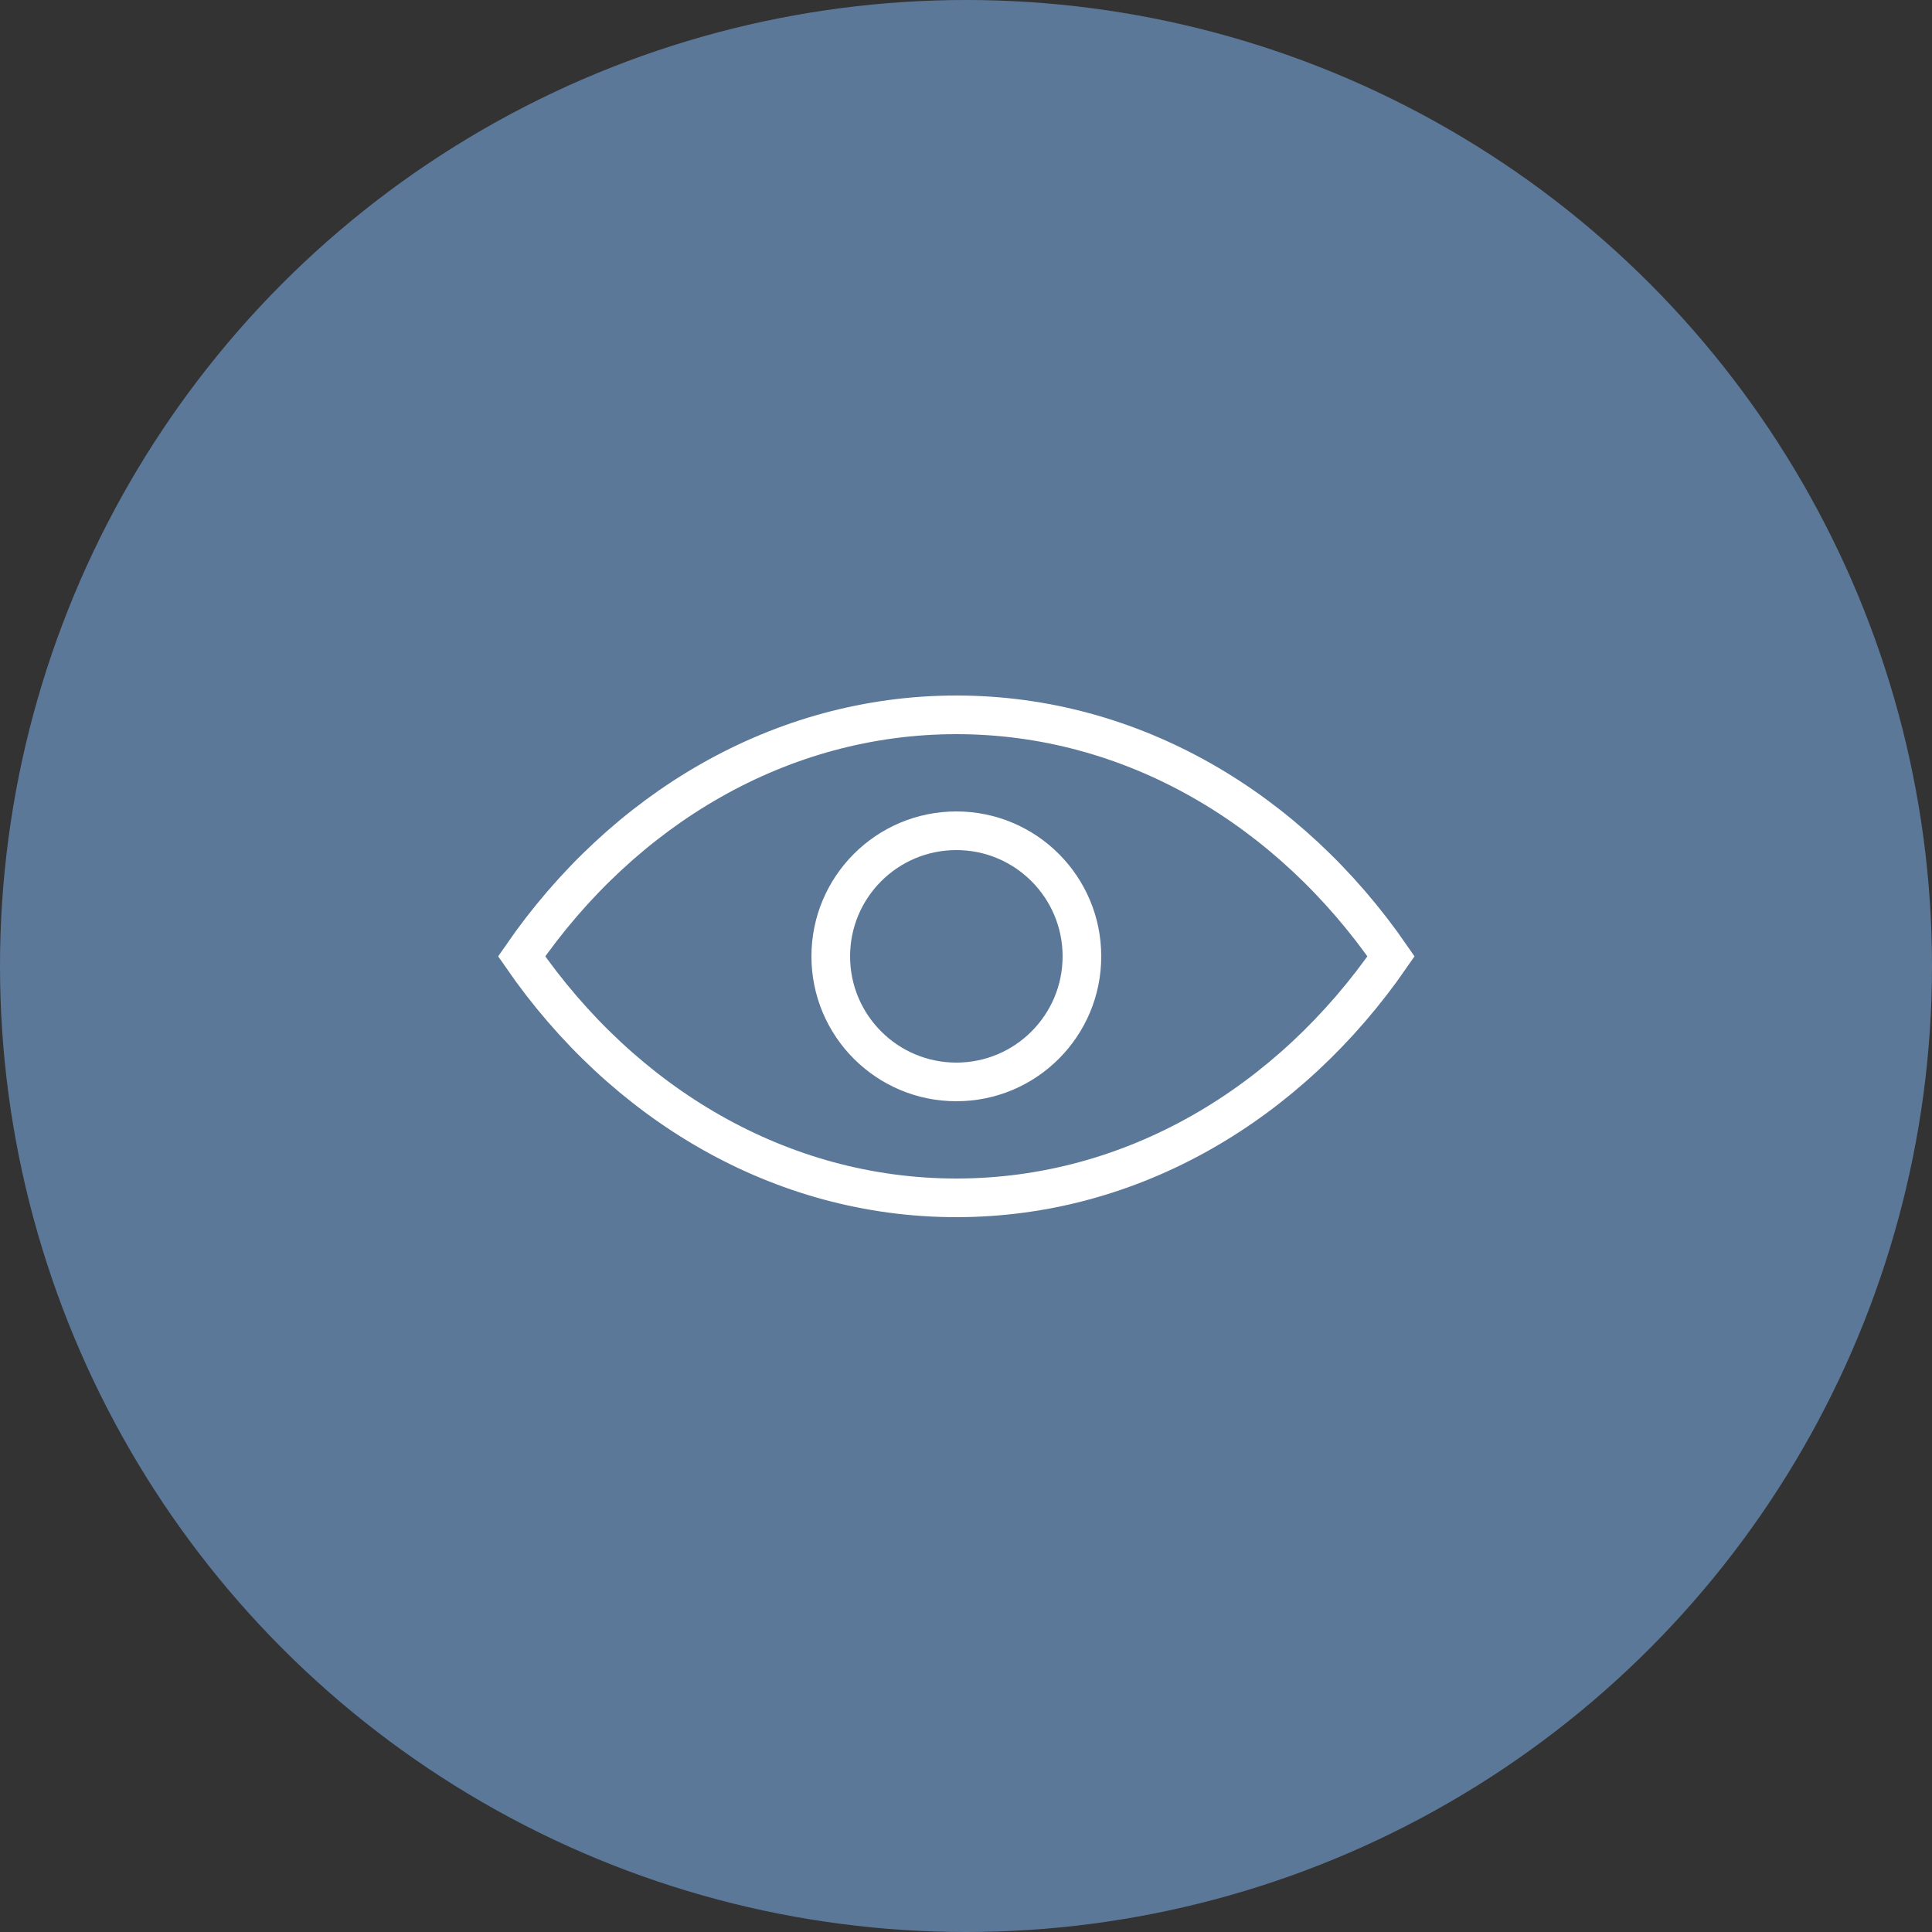 <svg xmlns="http://www.w3.org/2000/svg" fill="none" viewBox="0 0 100 100" height="100" width="100">
<rect x="0" y="0" width="100" height="100" fill="#333333" stroke="none"/>
<circle fill="#5C7899" r="50" cy="50" cx="50"></circle>
<path stroke-miterlimit="10" stroke-width="2" stroke="white" d="M49.502 37C40.384 37 32.258 41.885 27 49.5C32.258 57.115 40.381 62 49.5 62C58.619 62 66.742 57.115 72 49.5C66.744 41.885 58.619 37 49.502 37Z"></path>
<path stroke-miterlimit="10" stroke-width="2" stroke="white" d="M49.5 56C53.09 56 56 53.09 56 49.5C56 45.91 53.09 43 49.5 43C45.91 43 43 45.91 43 49.5C43 53.09 45.91 56 49.5 56Z"></path>
</svg>
